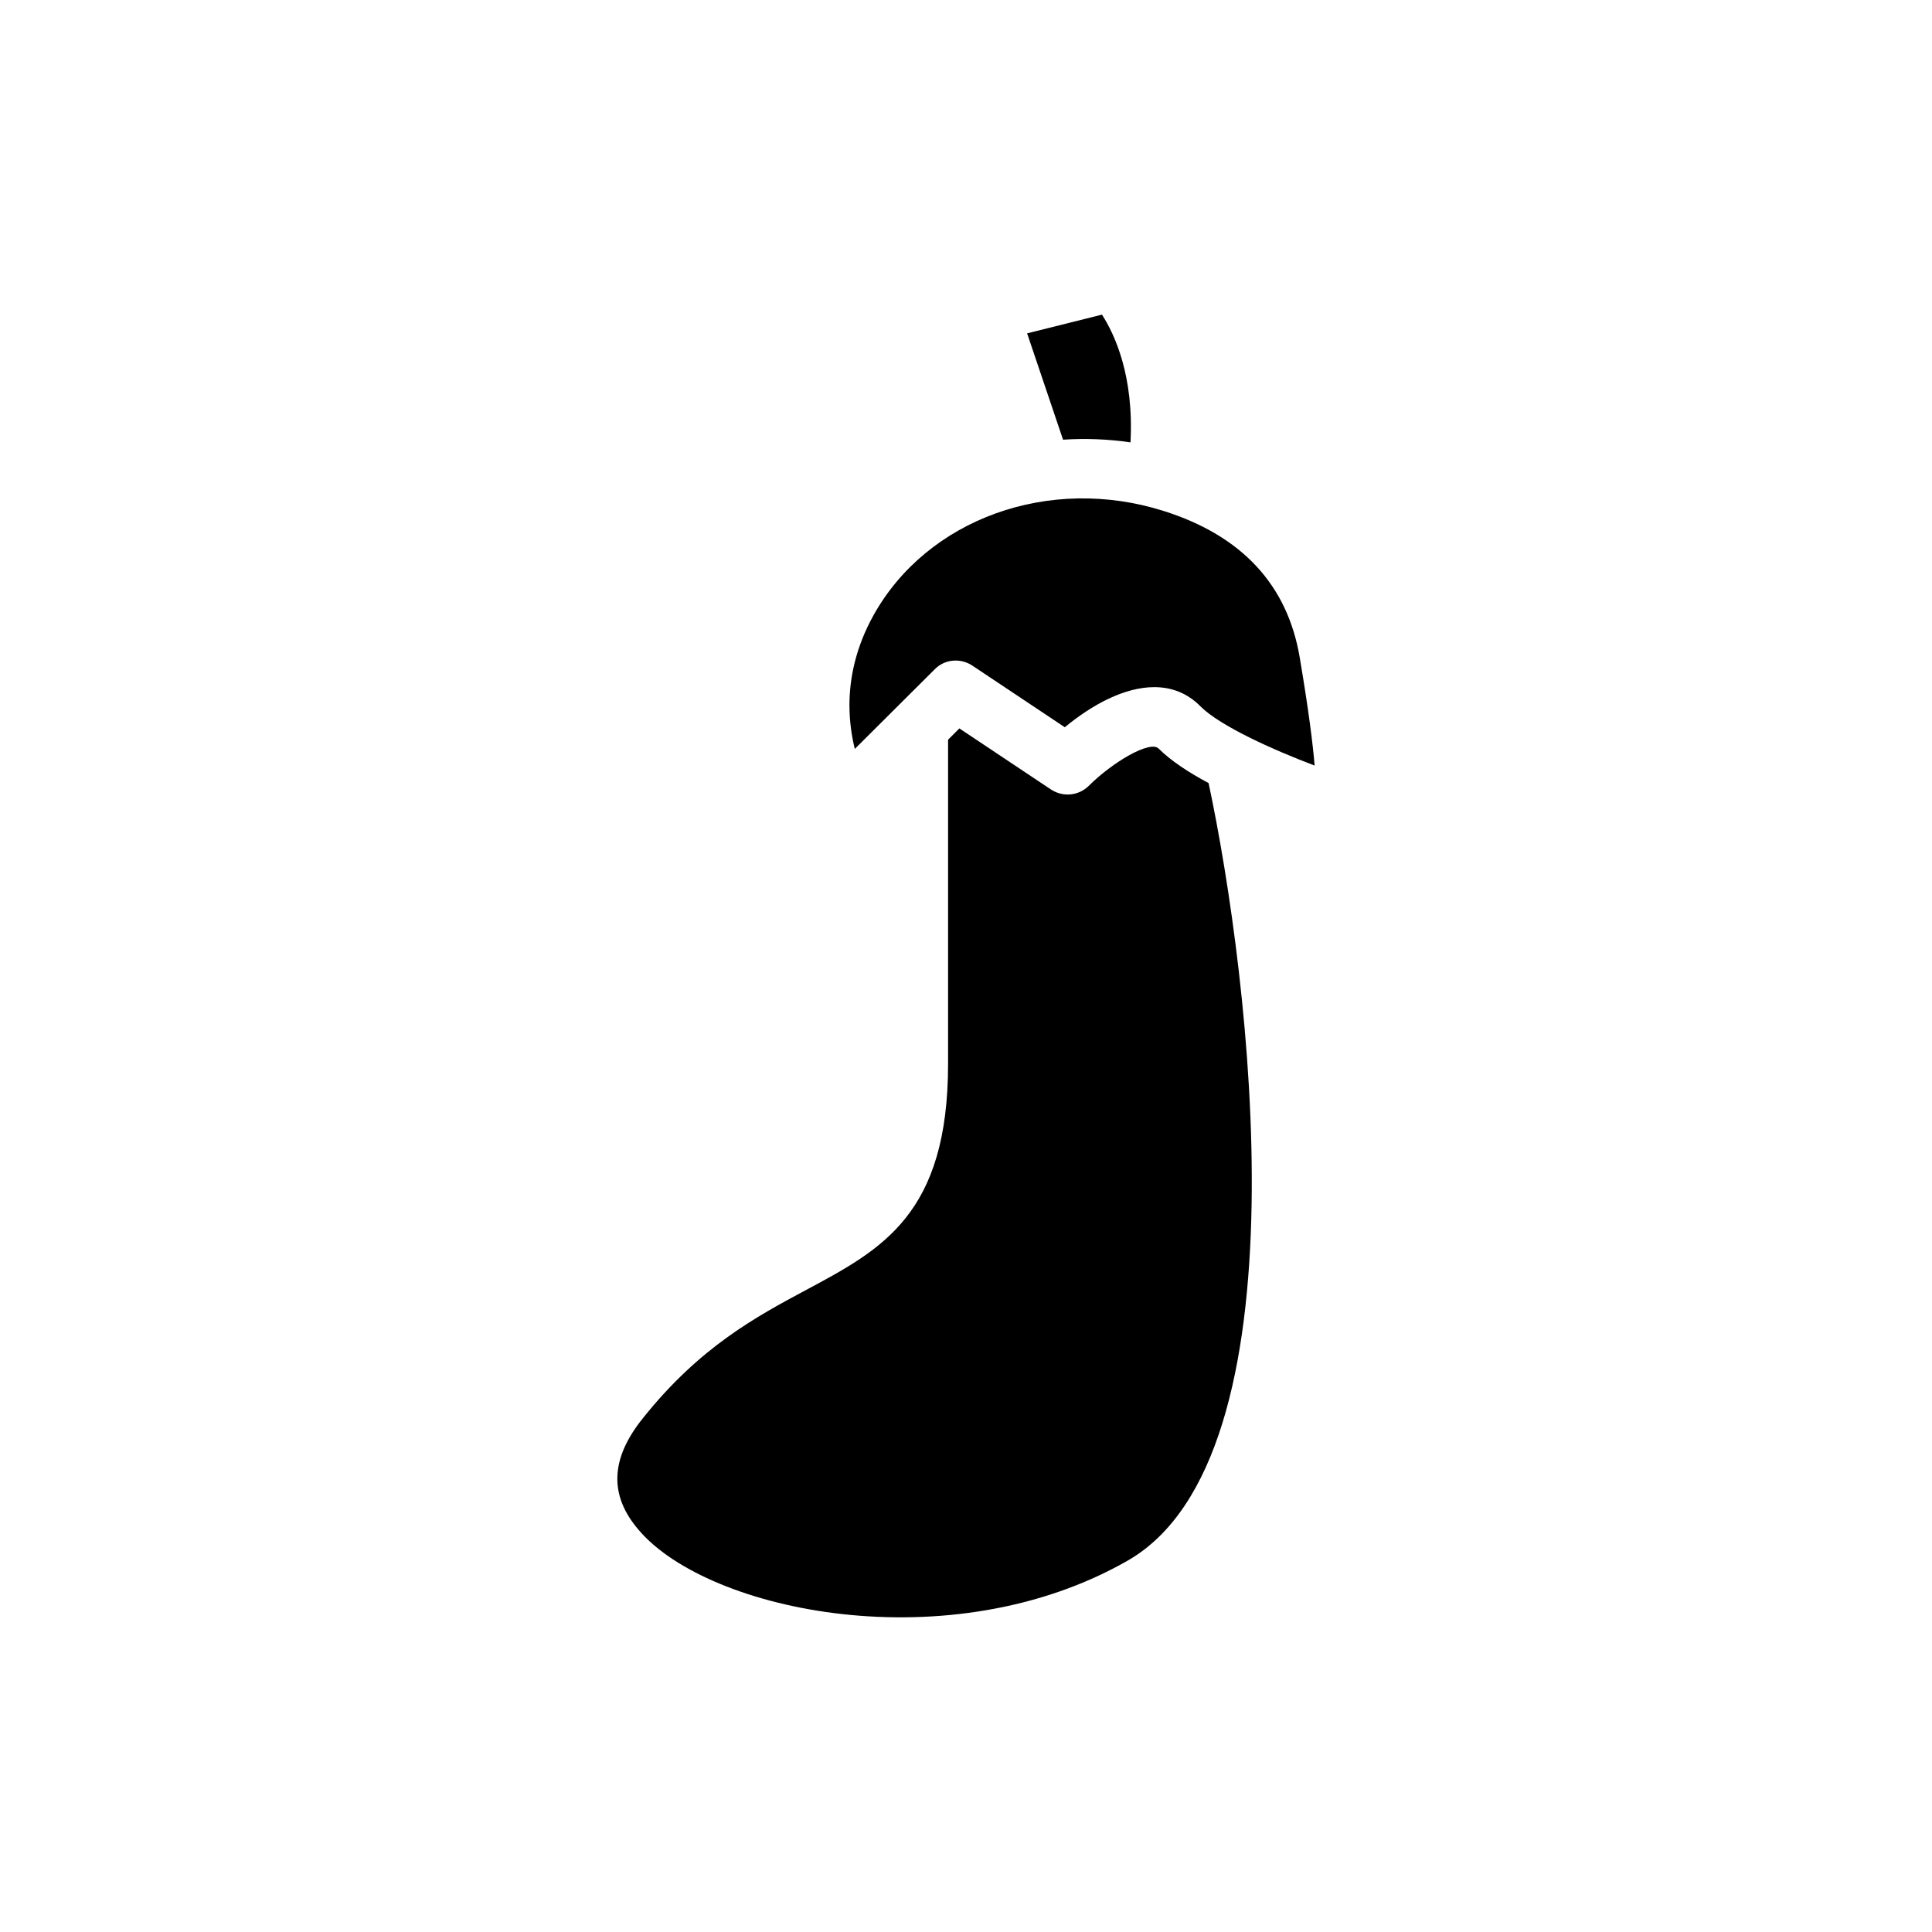 <?xml version="1.0" encoding="UTF-8"?>
<!-- The Best Svg Icon site in the world: iconSvg.co, Visit us! https://iconsvg.co -->
<svg fill="#000000" width="800px" height="800px" version="1.1" viewBox="144 144 512 512" xmlns="http://www.w3.org/2000/svg">
 <g>
  <path d="m442.8 557.61c-46.996 26.844-111 13.617-129.5-8.109-7.949-9.211-7.559-18.895 1.023-29.598 15.113-18.973 30.148-27 43.375-34.086 20.152-10.785 37.551-20.074 37.551-59.906v-85.883l2.992-2.992 24.324 16.215c3.148 2.047 7.242 1.652 9.918-0.945 6.297-6.297 16.293-12.203 18.578-9.918 3.227 3.227 8.031 6.375 13.227 9.133 10.941 51.246 26.609 178.62-21.492 206.09z"/>
  <path d="m492.39 346.88c-10.863-4.094-25.031-10.469-30.23-15.664-3.543-3.621-7.793-5.117-12.281-5.117-7.871 0-16.453 4.644-23.695 10.629l-24.562-16.375c-3.148-2.047-7.32-1.652-9.918 1.023l-21.176 21.098c-0.789-3.227-1.418-7.164-1.418-11.57 0-7.004 1.574-15.191 6.375-23.852 14.25-25.586 46.602-37.234 76.91-27.633 20.703 6.535 32.828 19.602 36.055 38.887 2.367 14.012 3.473 22.906 3.941 28.574z"/>
  <path d="m443.59 261.23c-5.984-0.867-11.965-1.102-17.871-0.707l-9.523-28.18 19.836-4.961c3.309 5.117 8.504 16.137 7.559 33.848z"/>
 </g>
</svg>